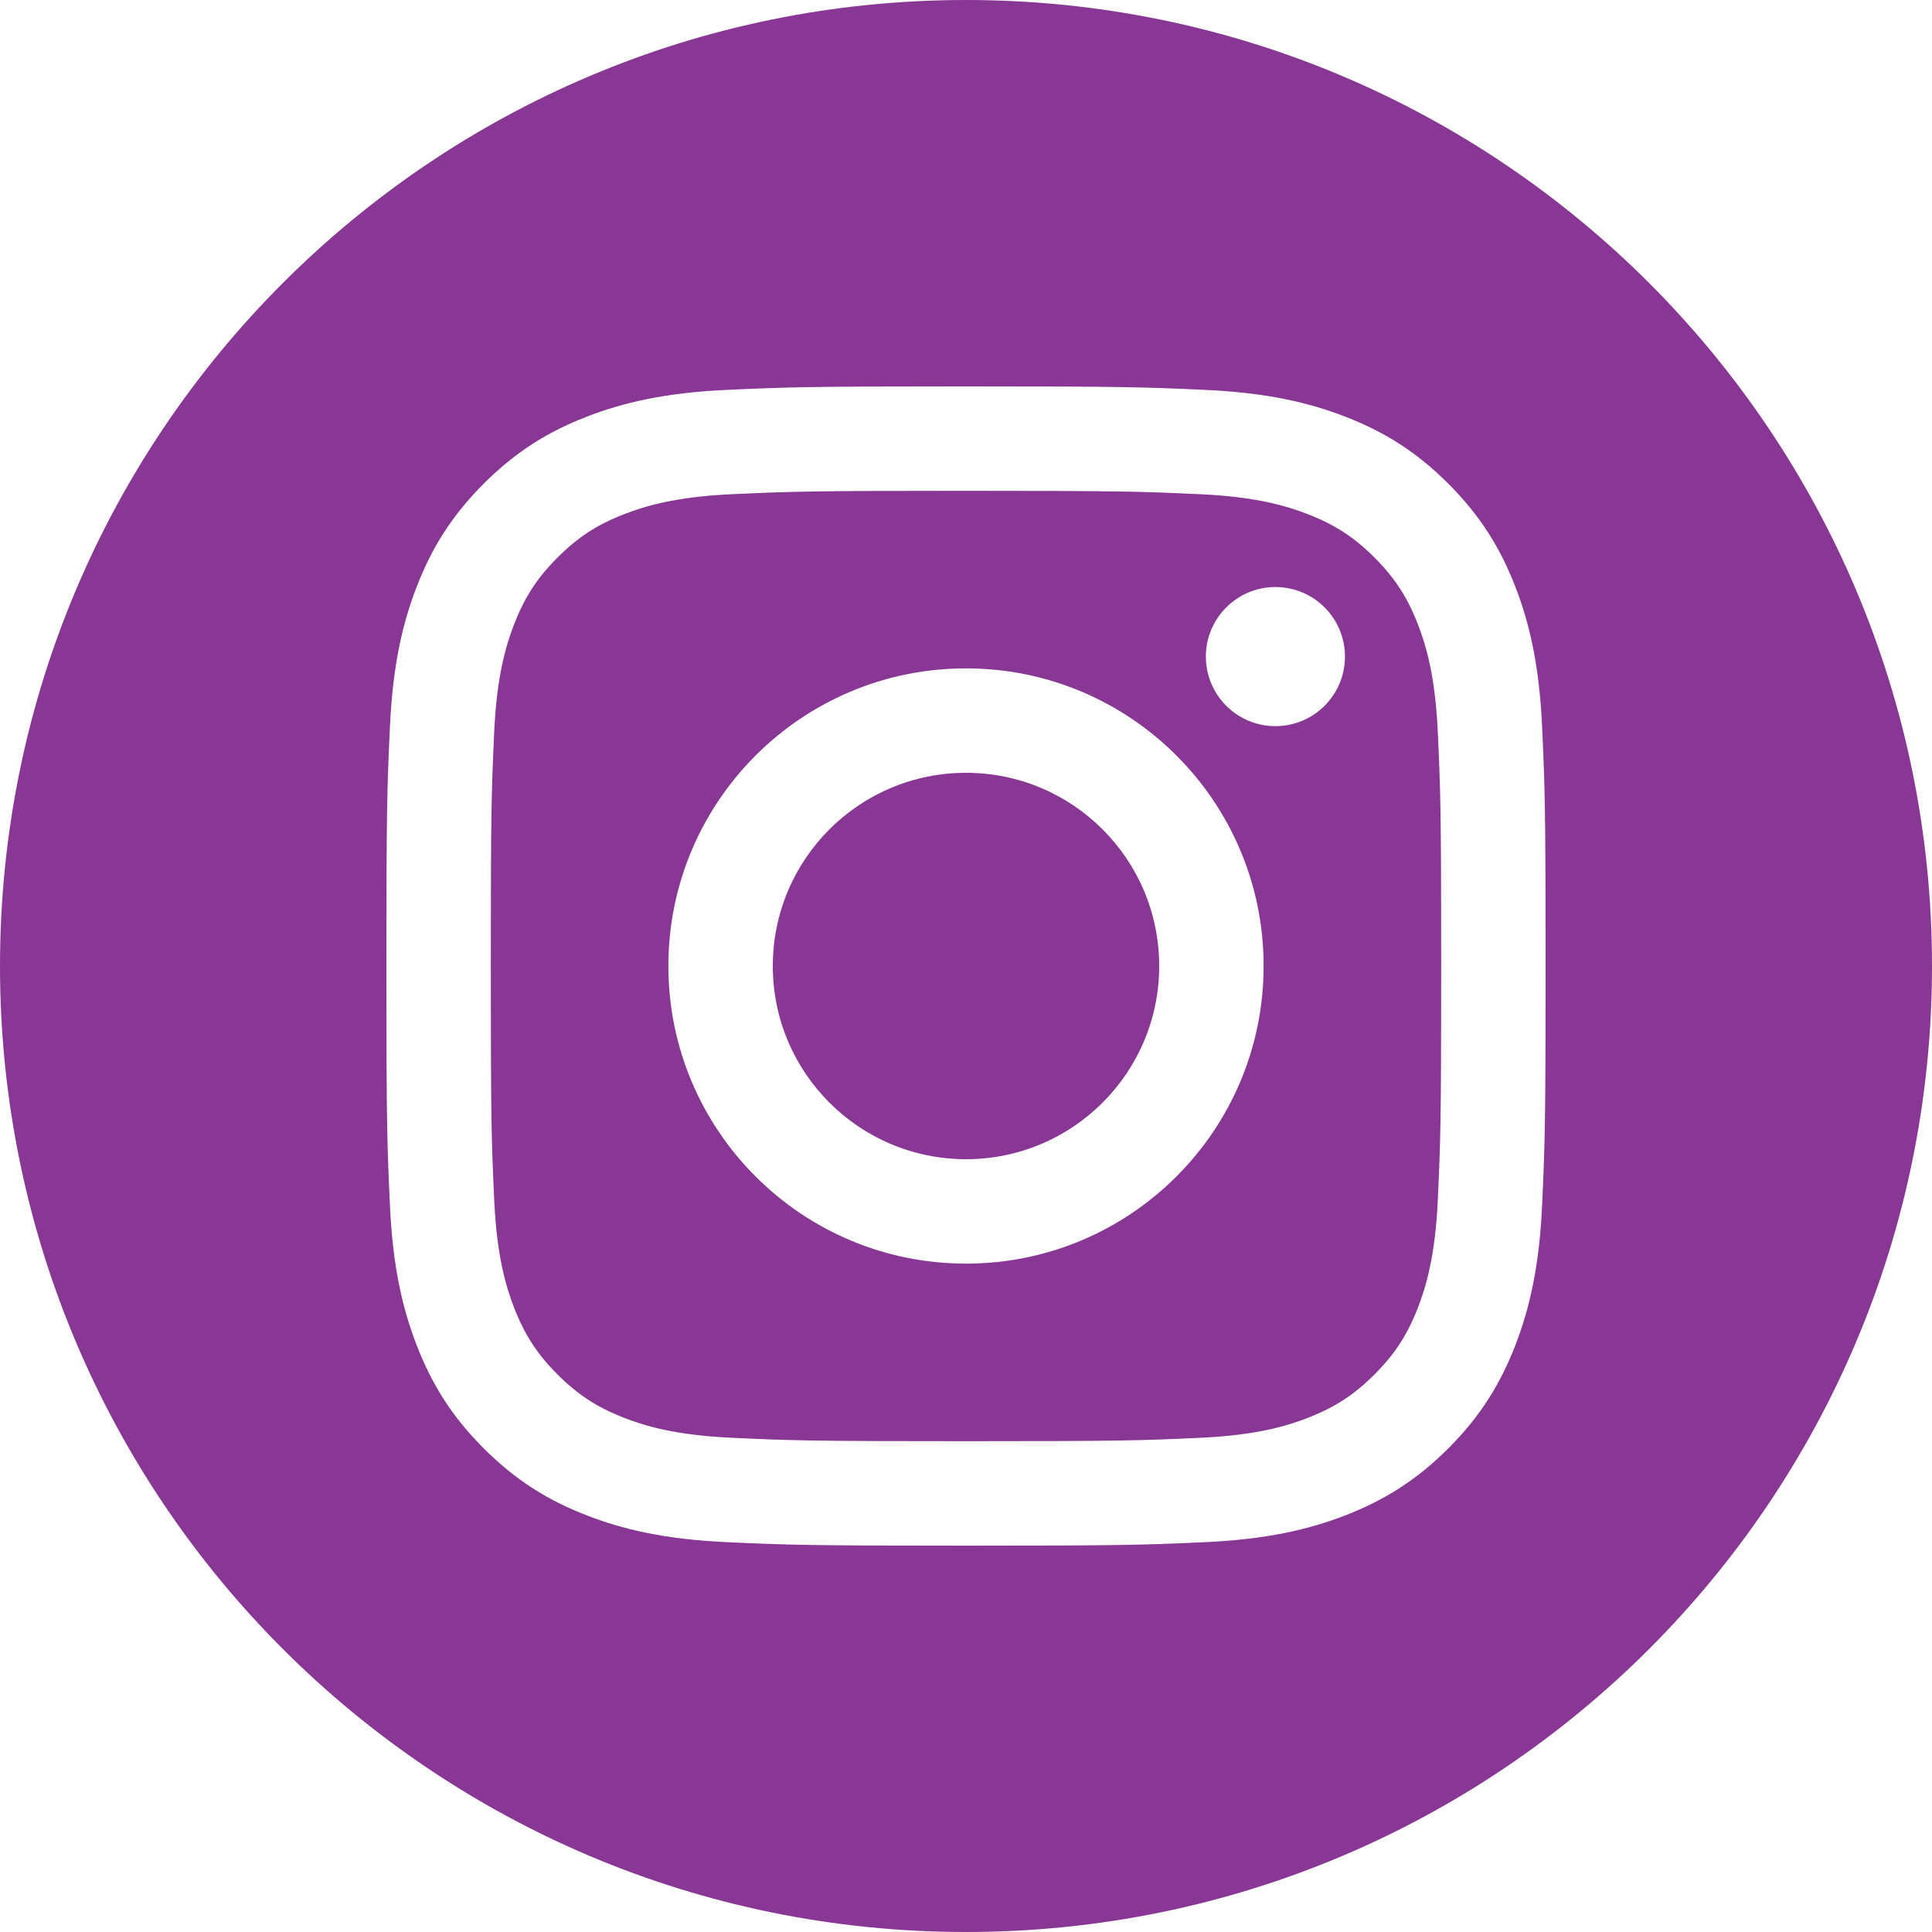 <?xml version="1.0" encoding="UTF-8"?> <svg xmlns="http://www.w3.org/2000/svg" width="400" height="400" viewBox="0 0 400 400" fill="none"><path fill-rule="evenodd" clip-rule="evenodd" d="M293.55 129.23C291.37 123.63 288.77 119.63 284.57 115.43C280.37 111.23 276.37 108.63 270.77 106.45C266.54 104.81 260.19 102.85 248.49 102.32C235.83 101.74 232.04 101.62 200 101.62C167.96 101.62 164.16 101.74 151.51 102.32C139.81 102.85 133.46 104.81 129.23 106.45C123.63 108.62 119.63 111.23 115.43 115.43C111.23 119.63 108.63 123.63 106.45 129.23C104.81 133.46 102.85 139.81 102.32 151.51C101.74 164.17 101.62 167.96 101.62 200C101.62 232.04 101.74 235.84 102.32 248.49C102.86 260.19 104.81 266.55 106.45 270.77C108.63 276.37 111.23 280.37 115.43 284.57C119.63 288.77 123.62 291.37 129.23 293.55C133.46 295.2 139.81 297.15 151.51 297.68C164.16 298.26 167.96 298.38 200 298.38C232.05 298.38 235.84 298.26 248.49 297.68C260.19 297.15 266.54 295.2 270.77 293.55C276.37 291.37 280.37 288.77 284.57 284.57C288.77 280.37 291.37 276.38 293.55 270.77C295.19 266.54 297.15 260.19 297.68 248.49C298.26 235.84 298.38 232.04 298.38 200C298.38 167.96 298.26 164.16 297.68 151.51C297.15 139.81 295.19 133.46 293.55 129.23ZM200 261.62C165.97 261.62 138.38 234.03 138.38 200C138.38 165.97 165.97 138.38 200 138.38C234.04 138.38 261.62 165.97 261.62 200C261.62 234.03 234.04 261.62 200 261.62ZM264.06 150.34C256.11 150.34 249.66 143.89 249.66 135.94C249.66 127.99 256.11 121.54 264.06 121.54C272.01 121.54 278.46 127.99 278.46 135.94C278.46 143.89 272.01 150.34 264.06 150.34ZM240 200C240 222.09 222.09 240 200 240C177.91 240 160 222.09 160 200C160 177.91 177.91 160 200 160C222.09 160 240 177.91 240 200ZM200 0C89.54 0 0 89.54 0 200C0 310.46 89.54 400 200 400C310.45 400 400 310.46 400 200C400 89.54 310.45 0 200 0ZM319.28 249.48C318.7 262.25 316.67 270.98 313.7 278.61C310.63 286.5 306.53 293.2 299.86 299.87C293.19 306.54 286.49 310.64 278.61 313.71C270.97 316.68 262.25 318.7 249.48 319.29C236.68 319.87 232.6 320.01 200 320.01C167.41 320.01 163.33 319.87 150.53 319.29C137.76 318.71 129.03 316.68 121.4 313.71C113.51 310.64 106.82 306.54 100.15 299.87C93.48 293.2 89.37 286.51 86.31 278.61C83.34 270.98 81.31 262.26 80.73 249.48C80.14 236.68 80 232.6 80 200C80 167.4 80.14 163.32 80.73 150.52C81.31 137.75 83.34 129.02 86.31 121.39C89.37 113.5 93.48 106.81 100.15 100.14C106.82 93.47 113.51 89.36 121.4 86.3C129.03 83.33 137.75 81.3 150.53 80.72C163.33 80.14 167.41 80 200 80C232.59 80 236.68 80.14 249.48 80.72C262.25 81.3 270.98 83.33 278.61 86.3C286.5 89.36 293.19 93.47 299.86 100.14C306.53 106.81 310.63 113.5 313.7 121.39C316.67 129.02 318.7 137.75 319.28 150.52C319.86 163.32 320 167.4 320 200C320 232.6 319.86 236.68 319.28 249.48Z" fill="#883794"></path></svg> 